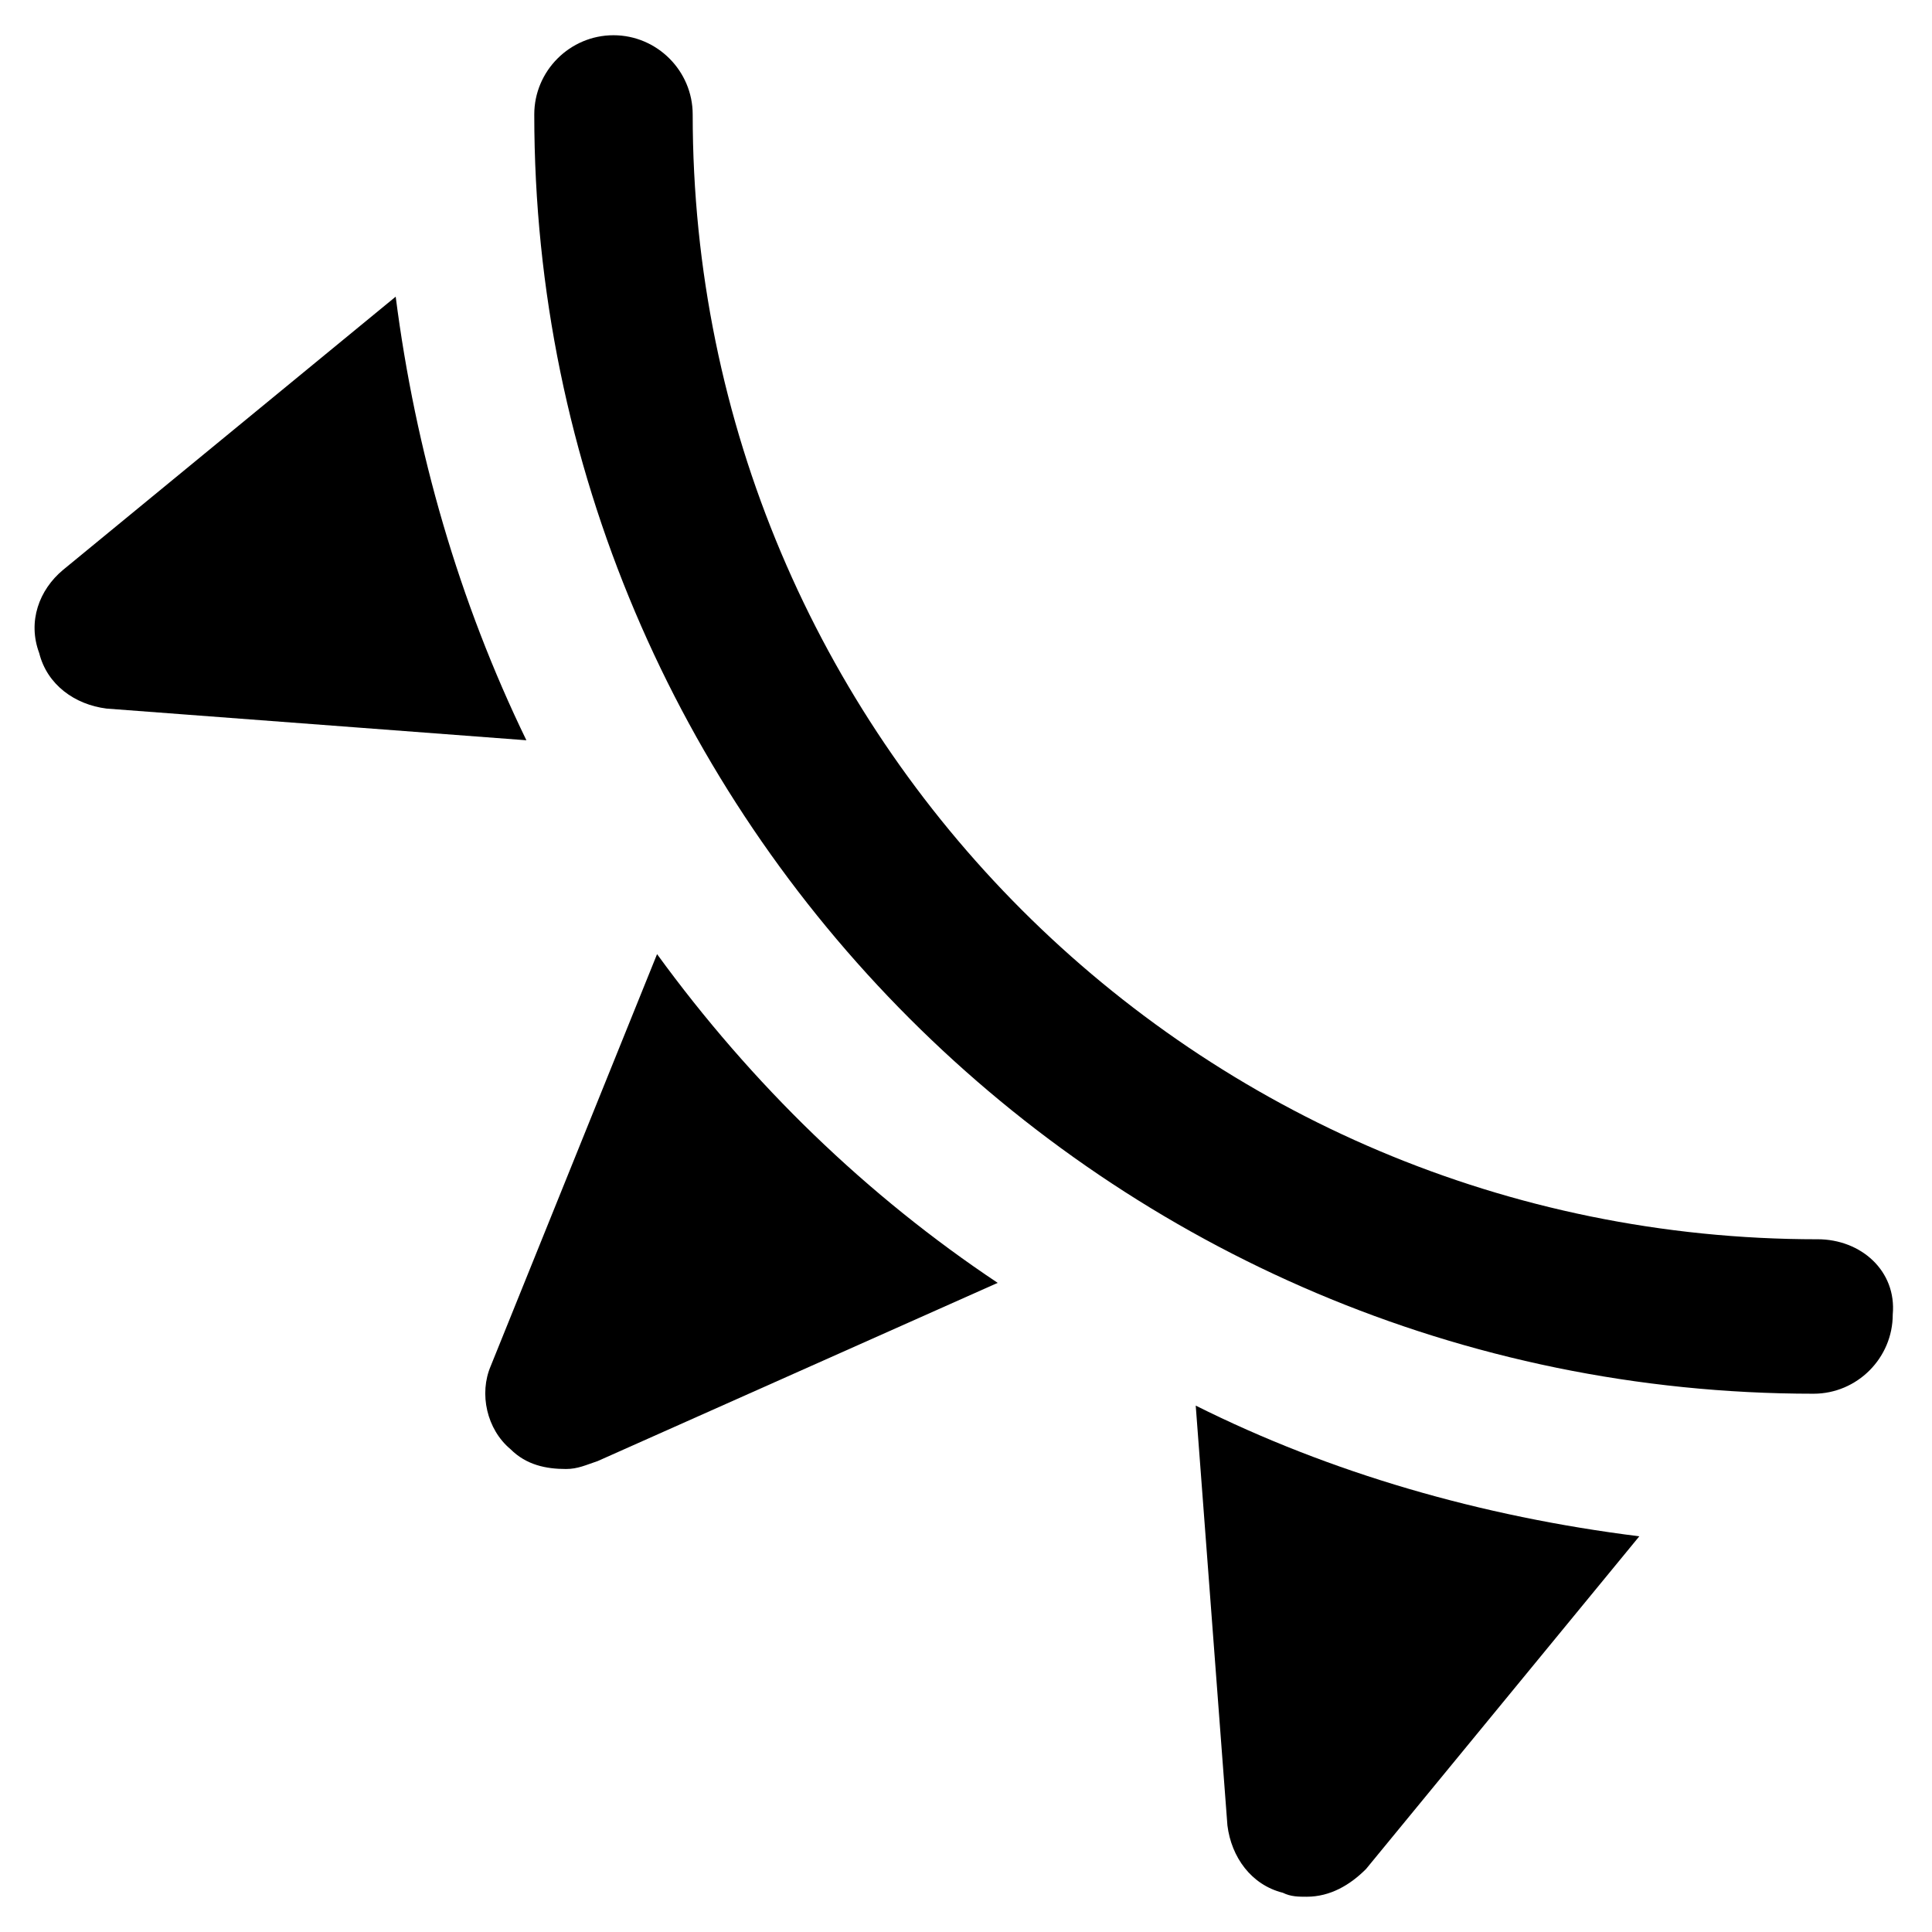 <?xml version="1.0" encoding="UTF-8"?>
<!-- Uploaded to: ICON Repo, www.iconrepo.com, Generator: ICON Repo Mixer Tools -->
<svg fill="#000000" width="800px" height="800px" version="1.1" viewBox="144 144 512 512" xmlns="http://www.w3.org/2000/svg">
 <g>
  <path d="m625.66 472.42c-164.79 0-298.09-133.3-298.09-298.09 0-11.547-9.445-20.992-20.992-20.992-11.547 0-20.992 9.445-20.992 20.992 0 186.83 152.19 339.02 339.02 339.02 11.547 0 20.992-9.445 20.992-20.992 1.047-11.551-8.402-19.945-19.945-19.945z"/>
  <path d="m318.13 396.85-44.082 109.16c-3.148 7.348-1.051 16.793 5.246 22.043 4.199 4.199 9.445 5.246 14.695 5.246 3.148 0 5.246-1.051 8.398-2.098l106.01-47.23c-34.641-23.098-65.078-52.484-90.27-87.121z"/>
  <path d="m248.86 222.62-88.168 72.422c-6.297 5.246-9.445 13.645-6.297 22.043 2.098 8.398 9.445 13.645 17.844 14.695l111.26 8.398c-17.844-36.742-29.387-76.625-34.637-117.56z"/>
  <path d="m460.88 516.5 8.398 111.26c1.051 8.398 6.297 15.742 14.695 17.844 2.098 1.051 4.199 1.051 6.297 1.051 6.297 0 11.547-3.148 15.742-7.348l72.422-88.168c-41.984-5.246-81.867-16.793-117.55-34.637z"/>
 </g>
</svg>